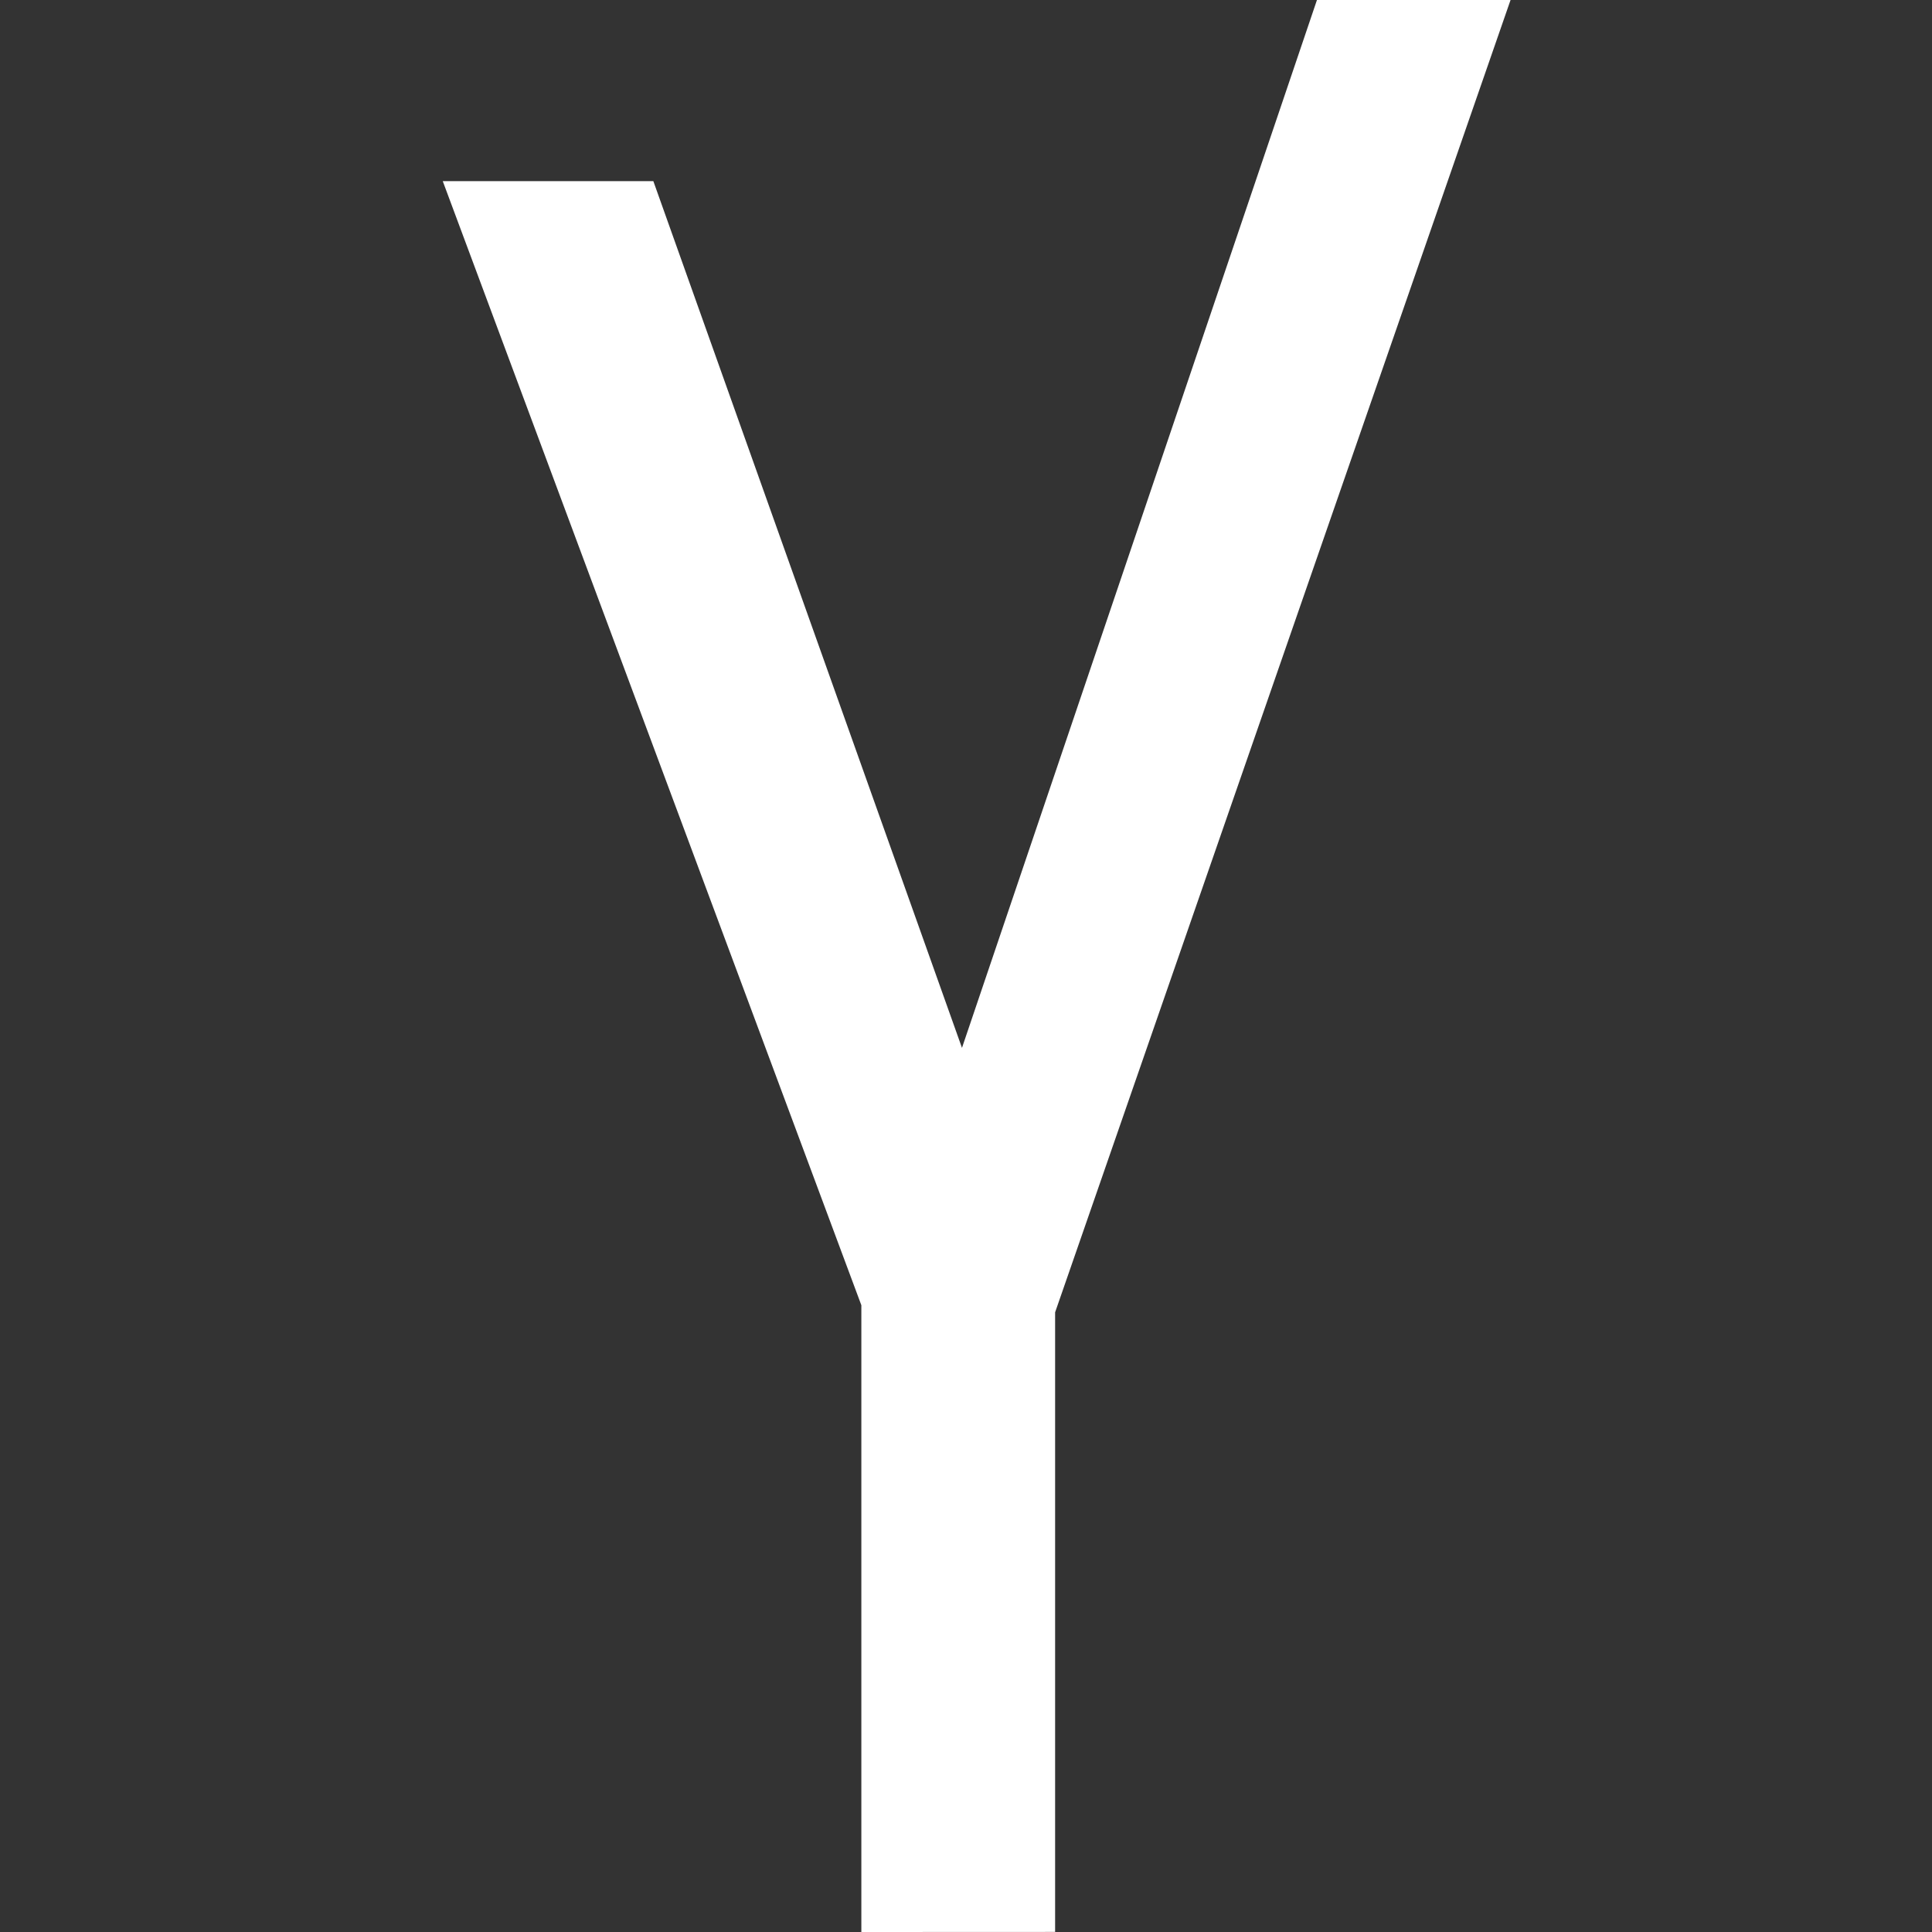 <?xml version="1.0" encoding="utf-8"?><!-- Скачано с сайта svg4.ru / Downloaded from svg4.ru -->
<svg fill="#ffffff" width="800px" height="800px" viewBox="-5.5 0 24 24" xmlns="http://www.w3.org/2000/svg"><rect x="-5.5" y="0" width="24" height="24" fill="#333333" stroke="none"/><path d="m5.2 24v-7.786l-5.2-13.964h2.616l3.834 10.767 4.41-13.018h2.405l-5.658 16.303v7.697z"/></svg>